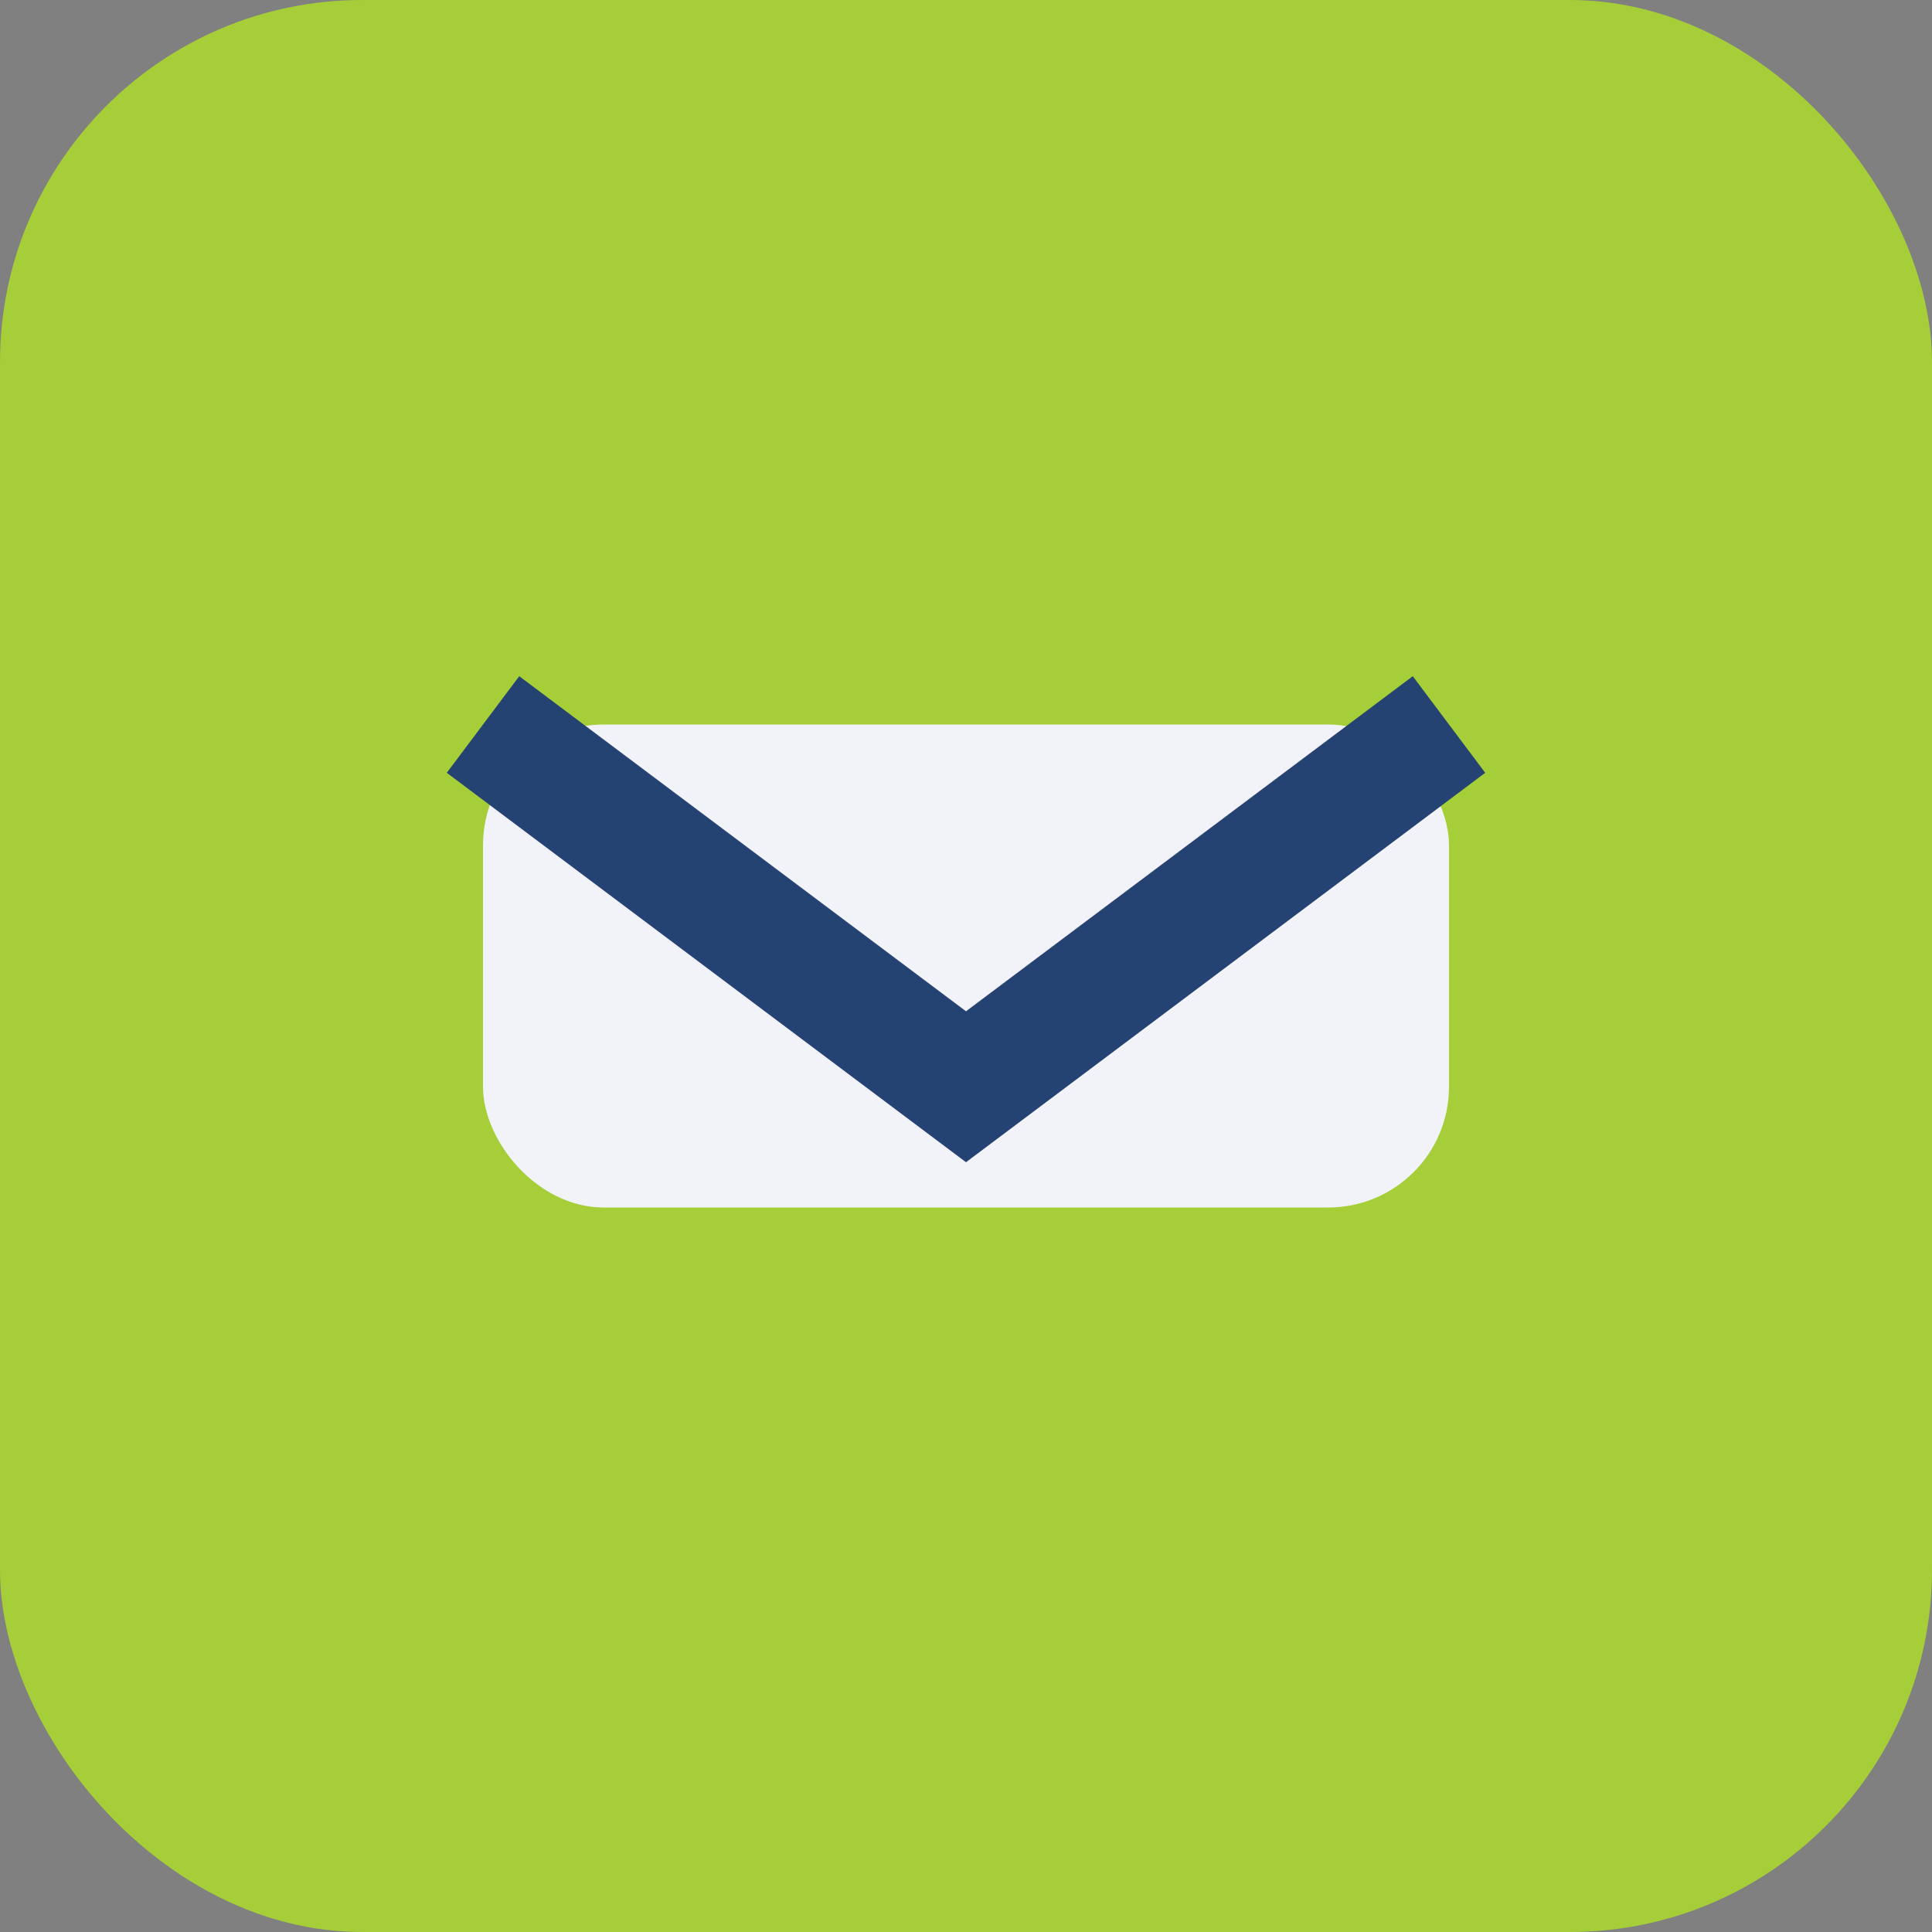 <?xml version="1.0" encoding="UTF-8"?>
<svg xmlns="http://www.w3.org/2000/svg" width="32" height="32" viewBox="0 0 32 32"><rect x="0" y="0" width="32" height="32" fill="#808080" stroke="none"/><rect width="32" height="32" rx="6" fill="#A6CE39"/><rect x="8" y="12" width="16" height="8" rx="2" fill="#F1F3F9"/><path d="M8 12l8 6 8-6" stroke="#254372" stroke-width="2" fill="none"/></svg>